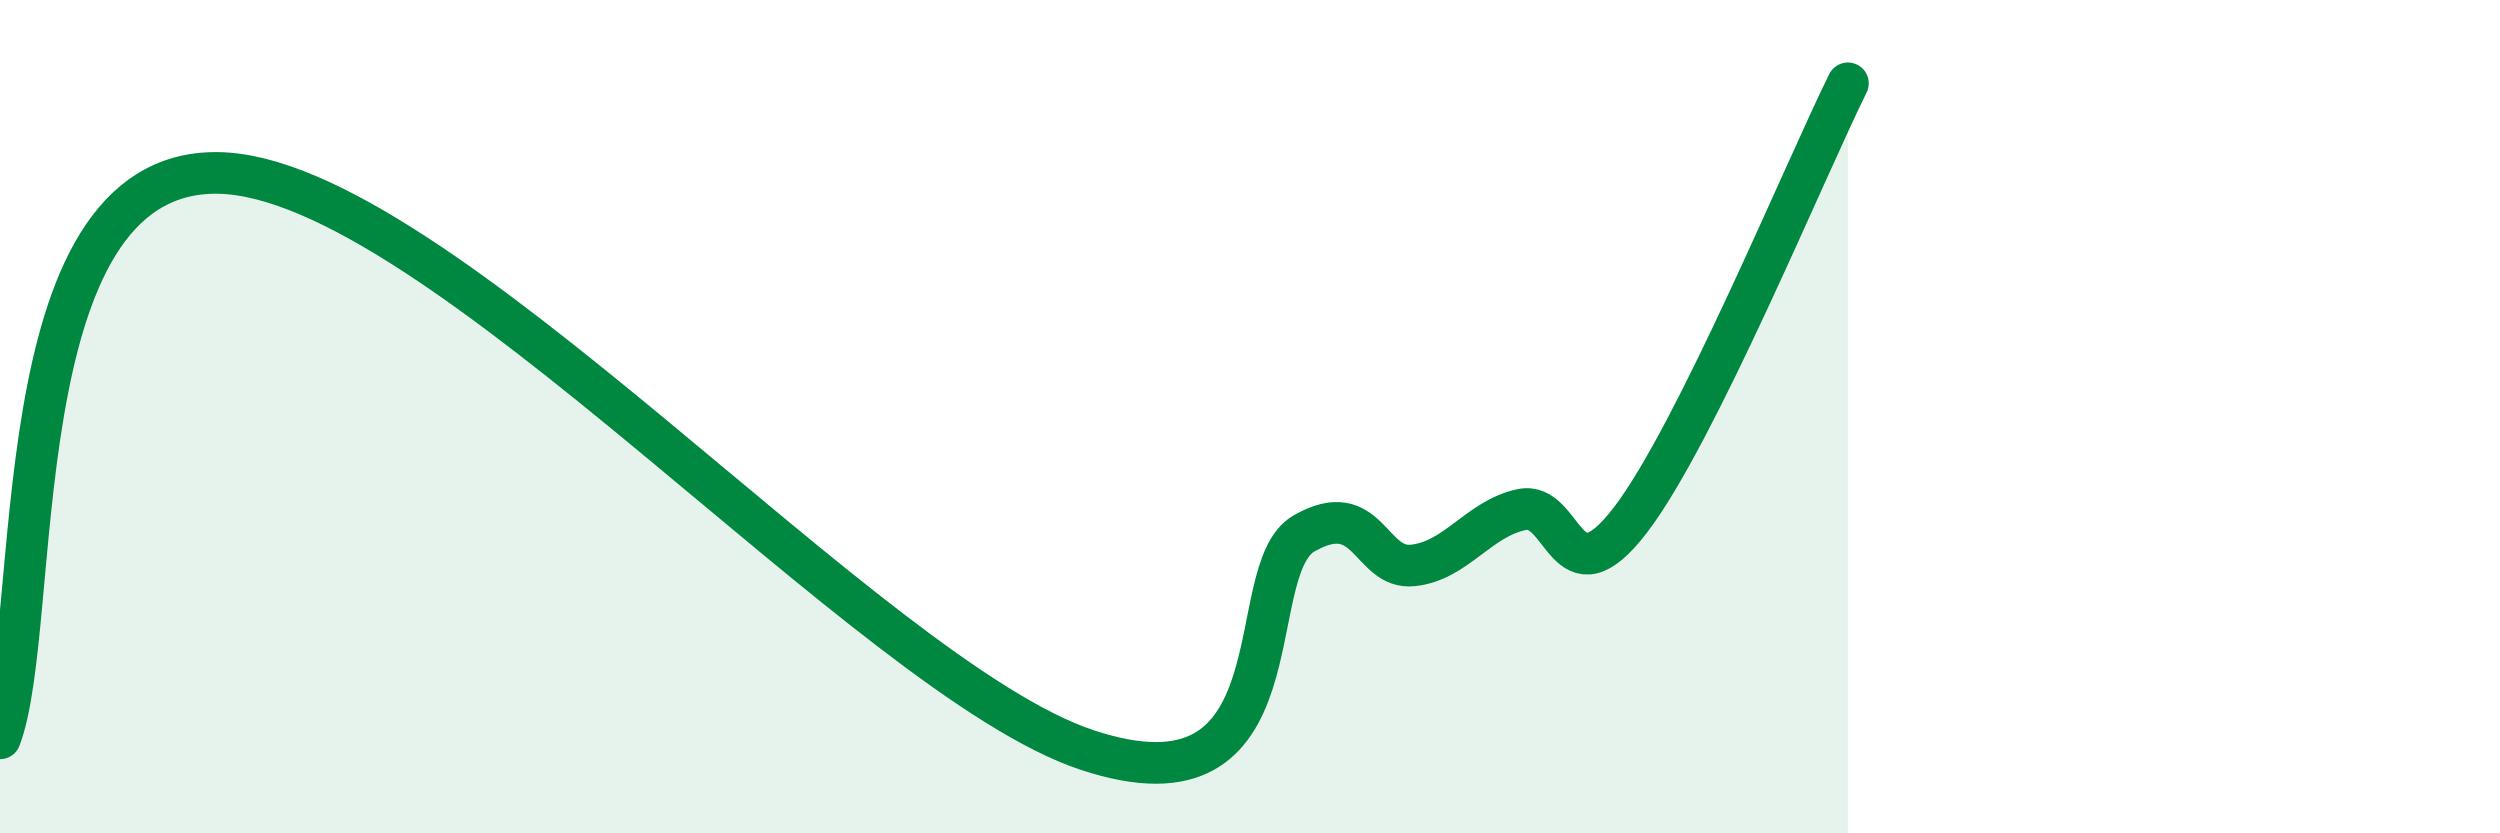 
    <svg width="60" height="20" viewBox="0 0 60 20" xmlns="http://www.w3.org/2000/svg">
      <path
        d="M 0,17.72 C 1.04,15.01 0,4.09 5.22,4.15 C 10.44,4.21 20.87,16.27 26.09,18 C 31.31,19.73 29.74,13.69 31.3,12.8 C 32.86,11.91 32.87,13.68 33.91,13.57 C 34.95,13.46 35.48,12.45 36.52,12.23 C 37.56,12.01 37.56,14.53 39.13,12.48 C 40.7,10.43 43.31,4.1 44.35,2L44.35 20L0 20Z"
        fill="#008740"
        opacity="0.1"
        stroke-linecap="round"
        stroke-linejoin="round"
      />
      <path
        d="M 0,17.72 C 1.04,15.01 0,4.09 5.22,4.15 C 10.44,4.21 20.87,16.27 26.09,18 C 31.31,19.73 29.74,13.69 31.3,12.8 C 32.86,11.91 32.87,13.68 33.91,13.57 C 34.95,13.46 35.48,12.45 36.52,12.23 C 37.56,12.01 37.56,14.53 39.13,12.48 C 40.7,10.43 43.31,4.1 44.35,2"
        stroke="#008740"
        stroke-width="1"
        fill="none"
        stroke-linecap="round"
        stroke-linejoin="round"
      />
    </svg>
  